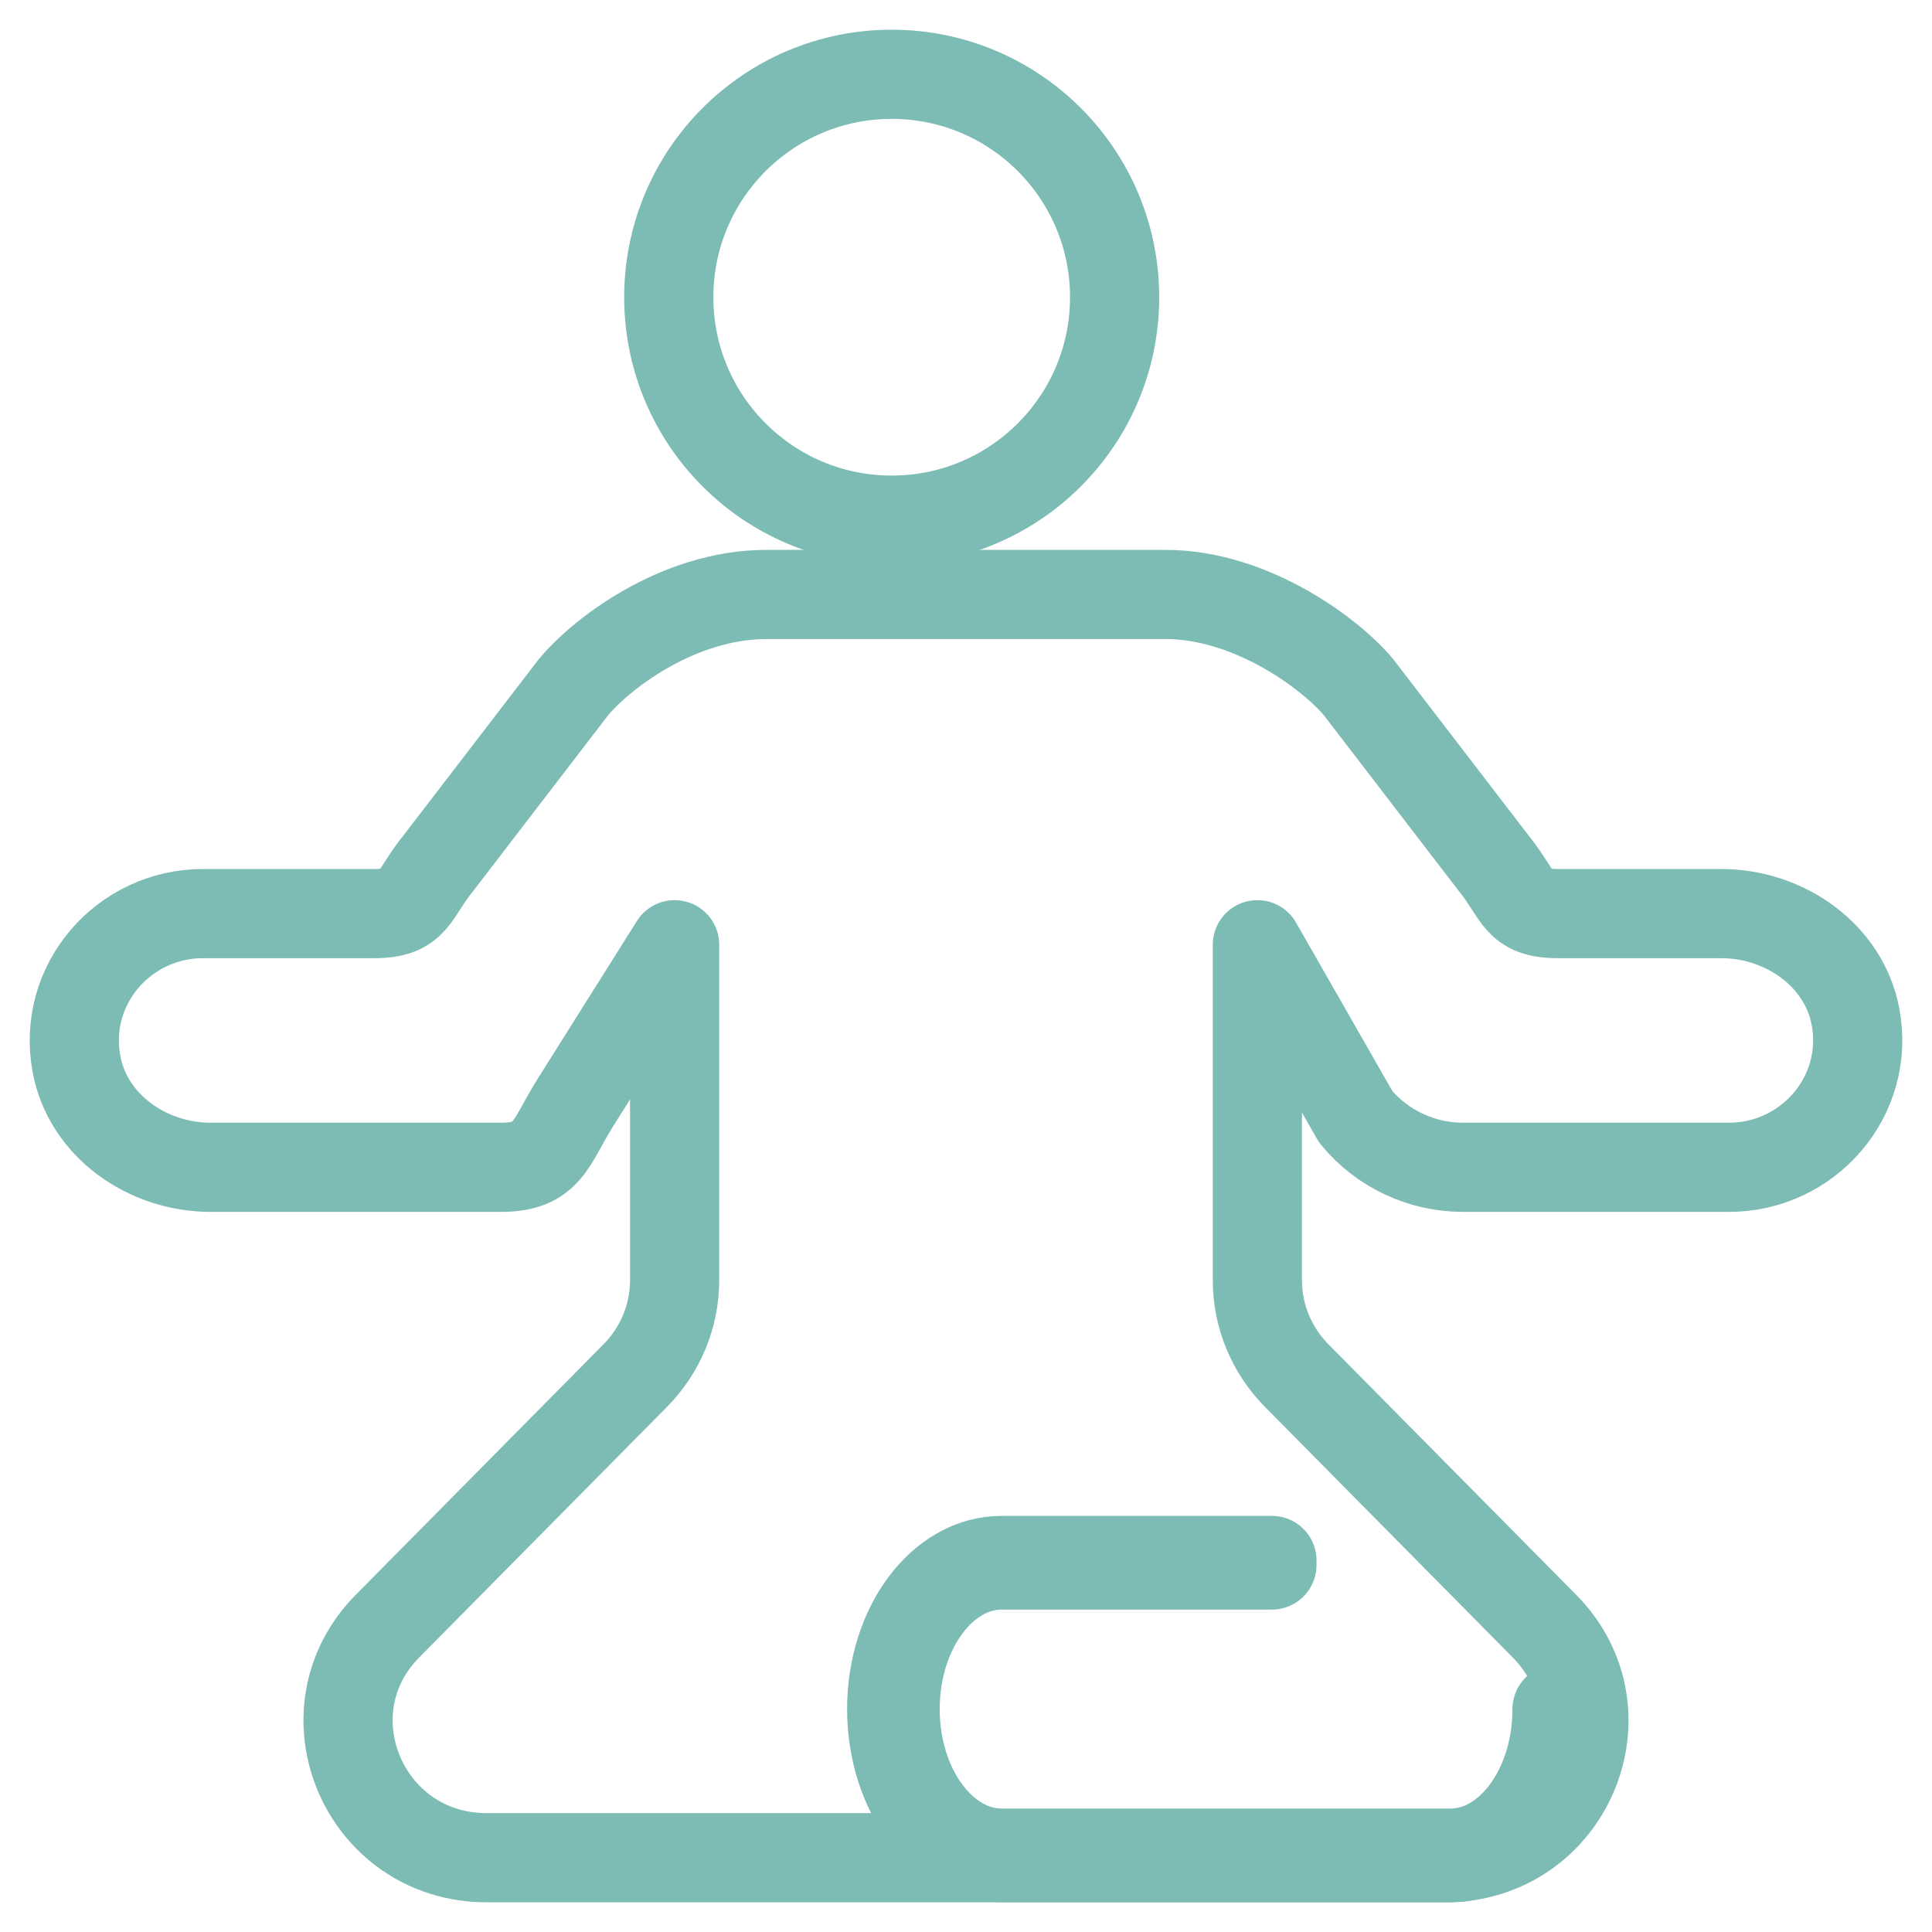 <?xml version="1.0" encoding="UTF-8"?> <svg xmlns="http://www.w3.org/2000/svg" width="26" height="26" viewBox="0 0 26 26" fill="none"><path fill-rule="evenodd" clip-rule="evenodd" d="M12 7C13.657 7 15 5.657 15 4C15 2.343 13.657 1 12 1C10.343 1 9 2.343 9 4C9 5.657 10.343 7 12 7Z" stroke="#7CBCB5" stroke-width="1.2" stroke-linecap="round" stroke-linejoin="round"></path><path fill-rule="evenodd" clip-rule="evenodd" d="M5.226 21.872L8.54 18.521C8.885 18.177 9.079 17.712 9.079 17.228V12.714L7.742 14.84C7.403 15.38 7.382 15.709 6.738 15.709H2.834C1.98 15.709 1.182 15.147 1.029 14.318C0.83 13.242 1.673 12.295 2.729 12.295H5.03C5.594 12.295 5.551 12.043 5.904 11.61L7.713 9.254C8.066 8.821 9.108 8 10.316 8H15.683C16.856 8 17.933 8.821 18.287 9.254L20.096 11.61C20.449 12.043 20.406 12.295 20.969 12.295H23.165C24.019 12.295 24.817 12.857 24.971 13.685C25.17 14.761 24.326 15.709 23.27 15.709H19.69C19.129 15.709 18.598 15.459 18.244 15.028L16.921 12.714V17.228C16.921 17.712 17.114 18.177 17.459 18.521L20.773 21.872C21.937 23.031 21.105 25 19.451 25H6.548C4.895 25 4.063 23.031 5.226 21.872Z" stroke="#7CBCB5" stroke-width="1.2" stroke-linecap="round" stroke-linejoin="round"></path><path fill-rule="evenodd" clip-rule="evenodd" d="M19.519 25H13.481C12.664 25 12 24.103 12 23C12 21.897 12.664 21 13.481 21H17.117V21.061H13.481C12.69 21.061 12.046 21.931 12.046 23C12.046 24.069 12.69 24.939 13.481 24.939H19.519C20.31 24.939 20.954 24.069 20.954 23H21C21 24.103 20.336 25 19.519 25Z" stroke="#7CBCB5" stroke-width="1.2" stroke-linecap="round" stroke-linejoin="round"></path></svg> 